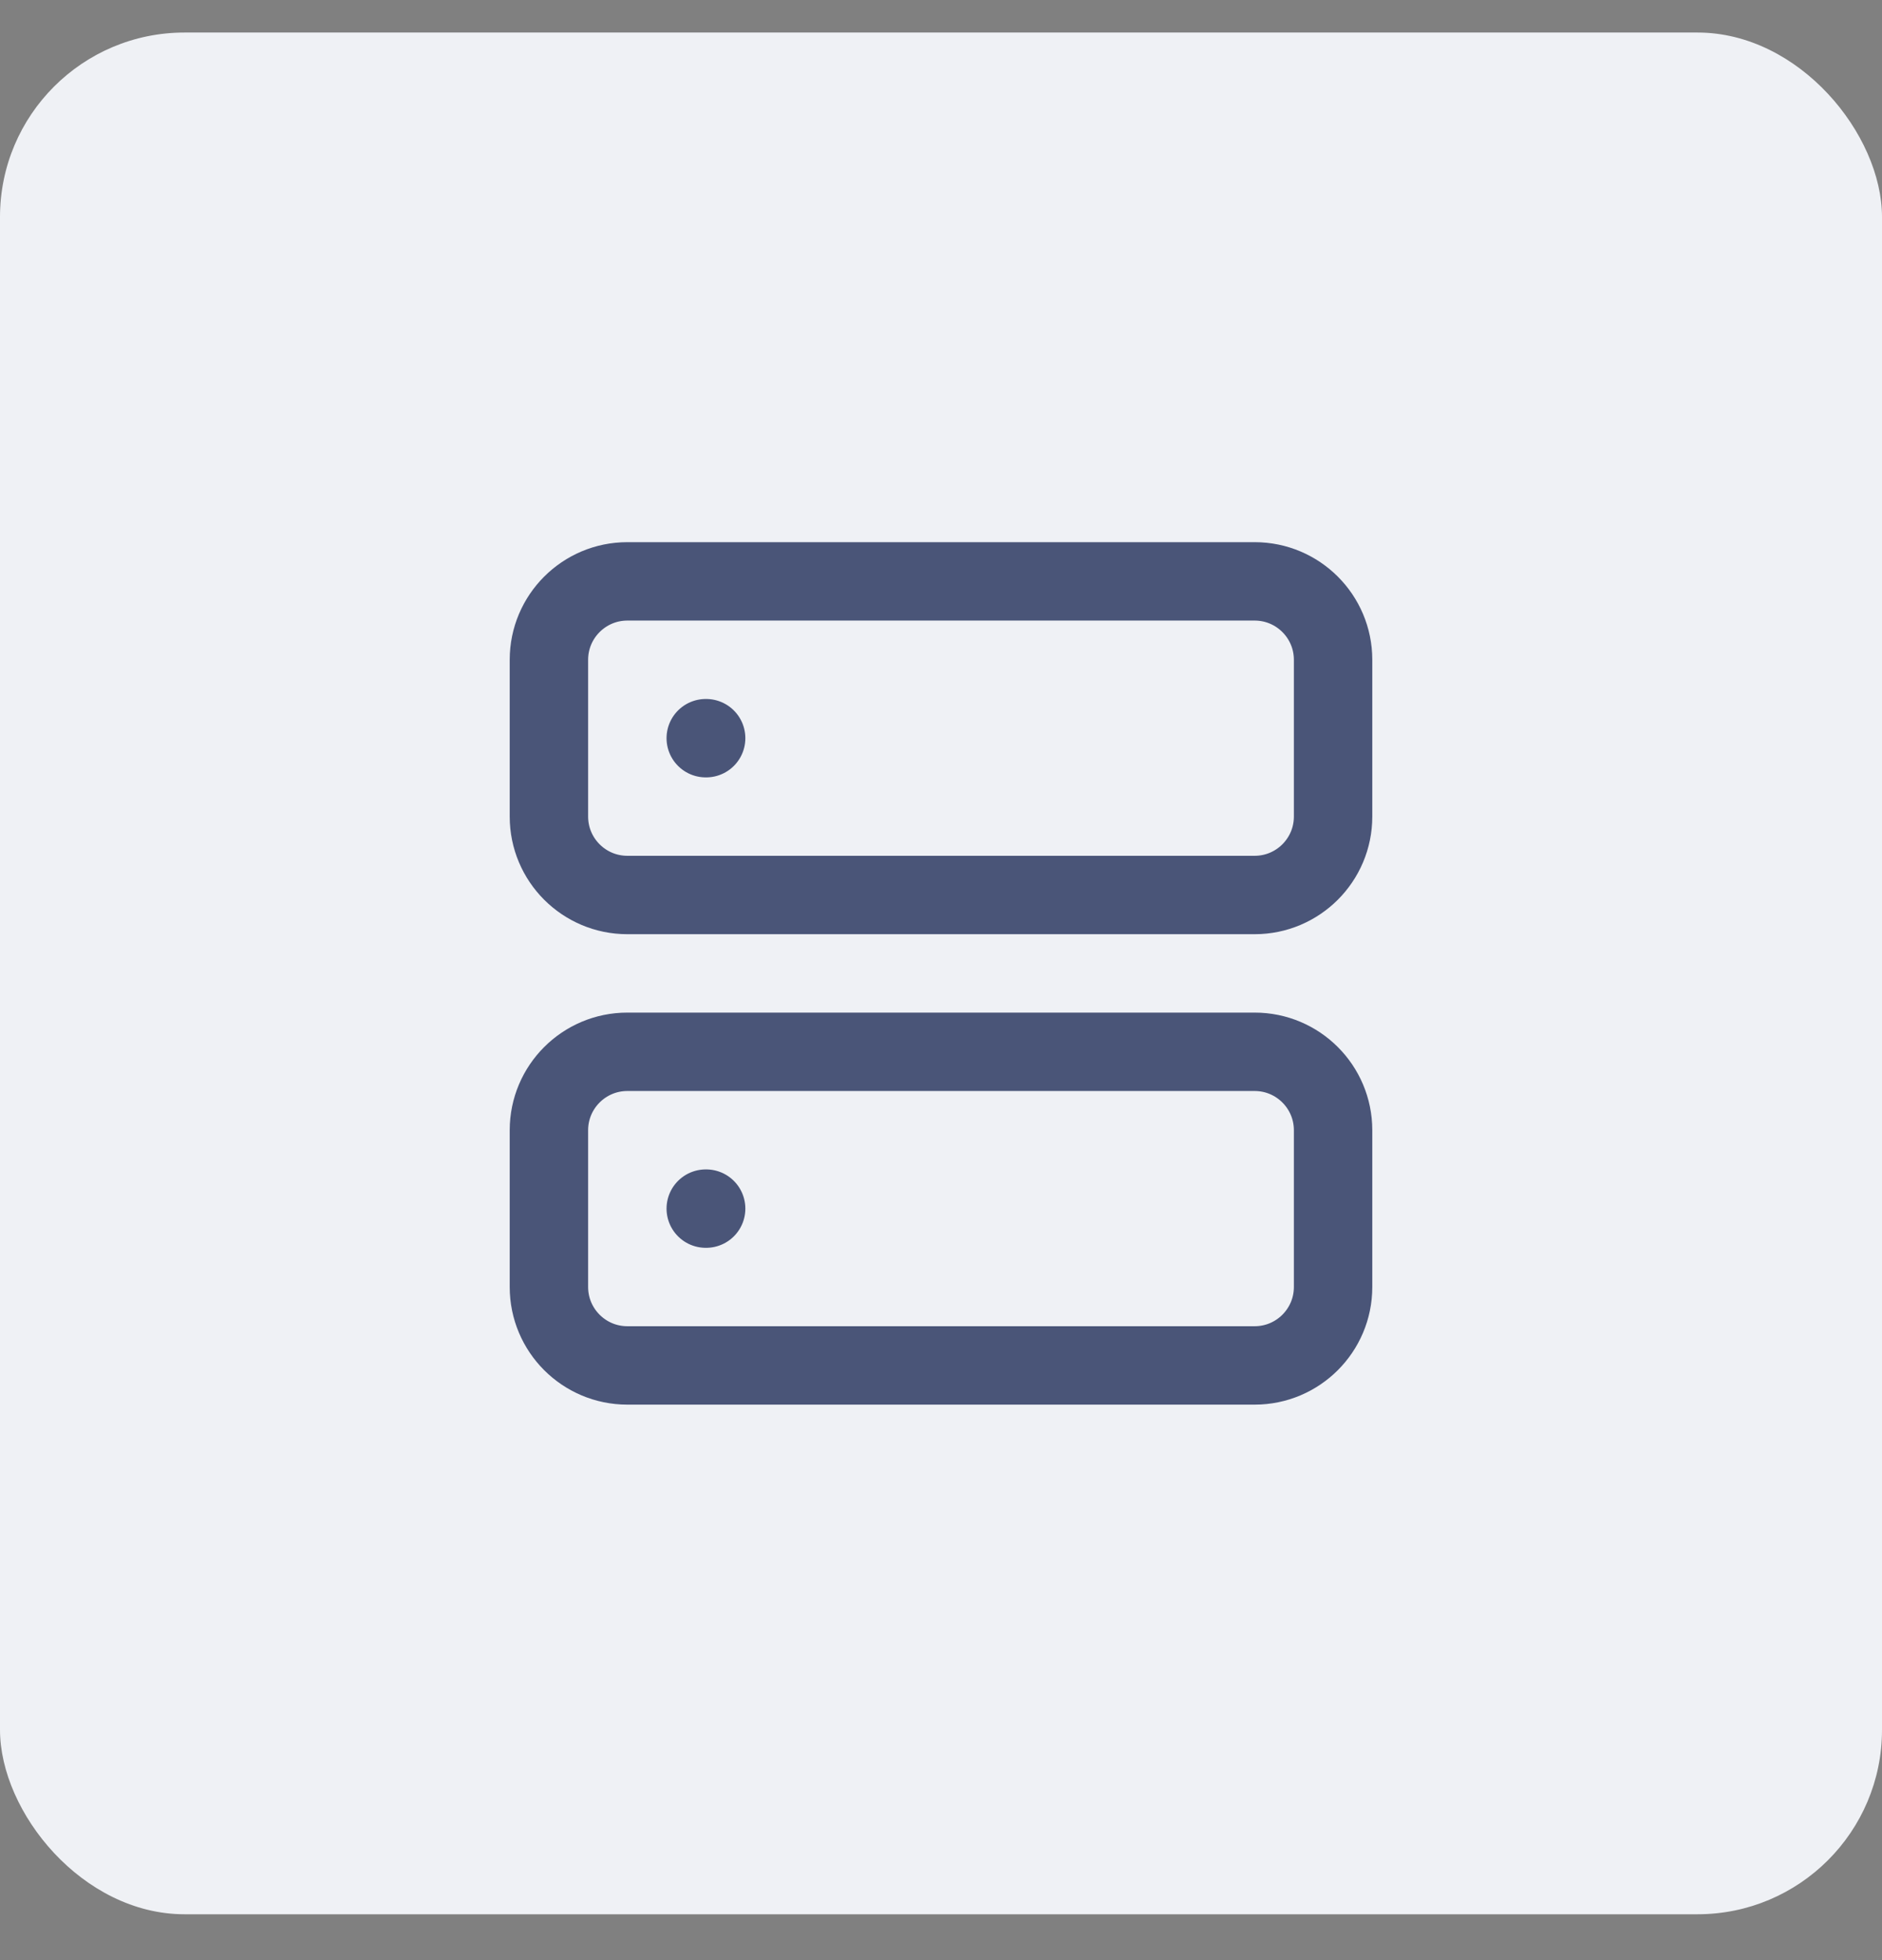<svg width="24" height="25" viewBox="0 0 24 25" fill="none" xmlns="http://www.w3.org/2000/svg">
<rect x="0" y="0" width="24" height="25" fill="#808080" stroke="none"/>
<rect y="0.415" width="24" height="24" rx="2.353" fill="#EFF1F5"/>
<g clip-path="url(#clip0_6627_103231)">
<path d="M9 9.415H9.005M9 15.415H9.005M8 7.415H16C16.552 7.415 17 7.863 17 8.415V10.415C17 10.967 16.552 11.415 16 11.415H8C7.448 11.415 7 10.967 7 10.415V8.415C7 7.863 7.448 7.415 8 7.415ZM8 13.415H16C16.552 13.415 17 13.863 17 14.415V16.415C17 16.967 16.552 17.415 16 17.415H8C7.448 17.415 7 16.967 7 16.415V14.415C7 13.863 7.448 13.415 8 13.415Z" stroke="#4A5578" stroke-linecap="round" stroke-linejoin="round"/>
</g>
<defs>
<clipPath id="clip0_6627_103231">
<rect width="12" height="12" fill="white" transform="translate(6 6.415)"/>
</clipPath>
</defs>
</svg>
